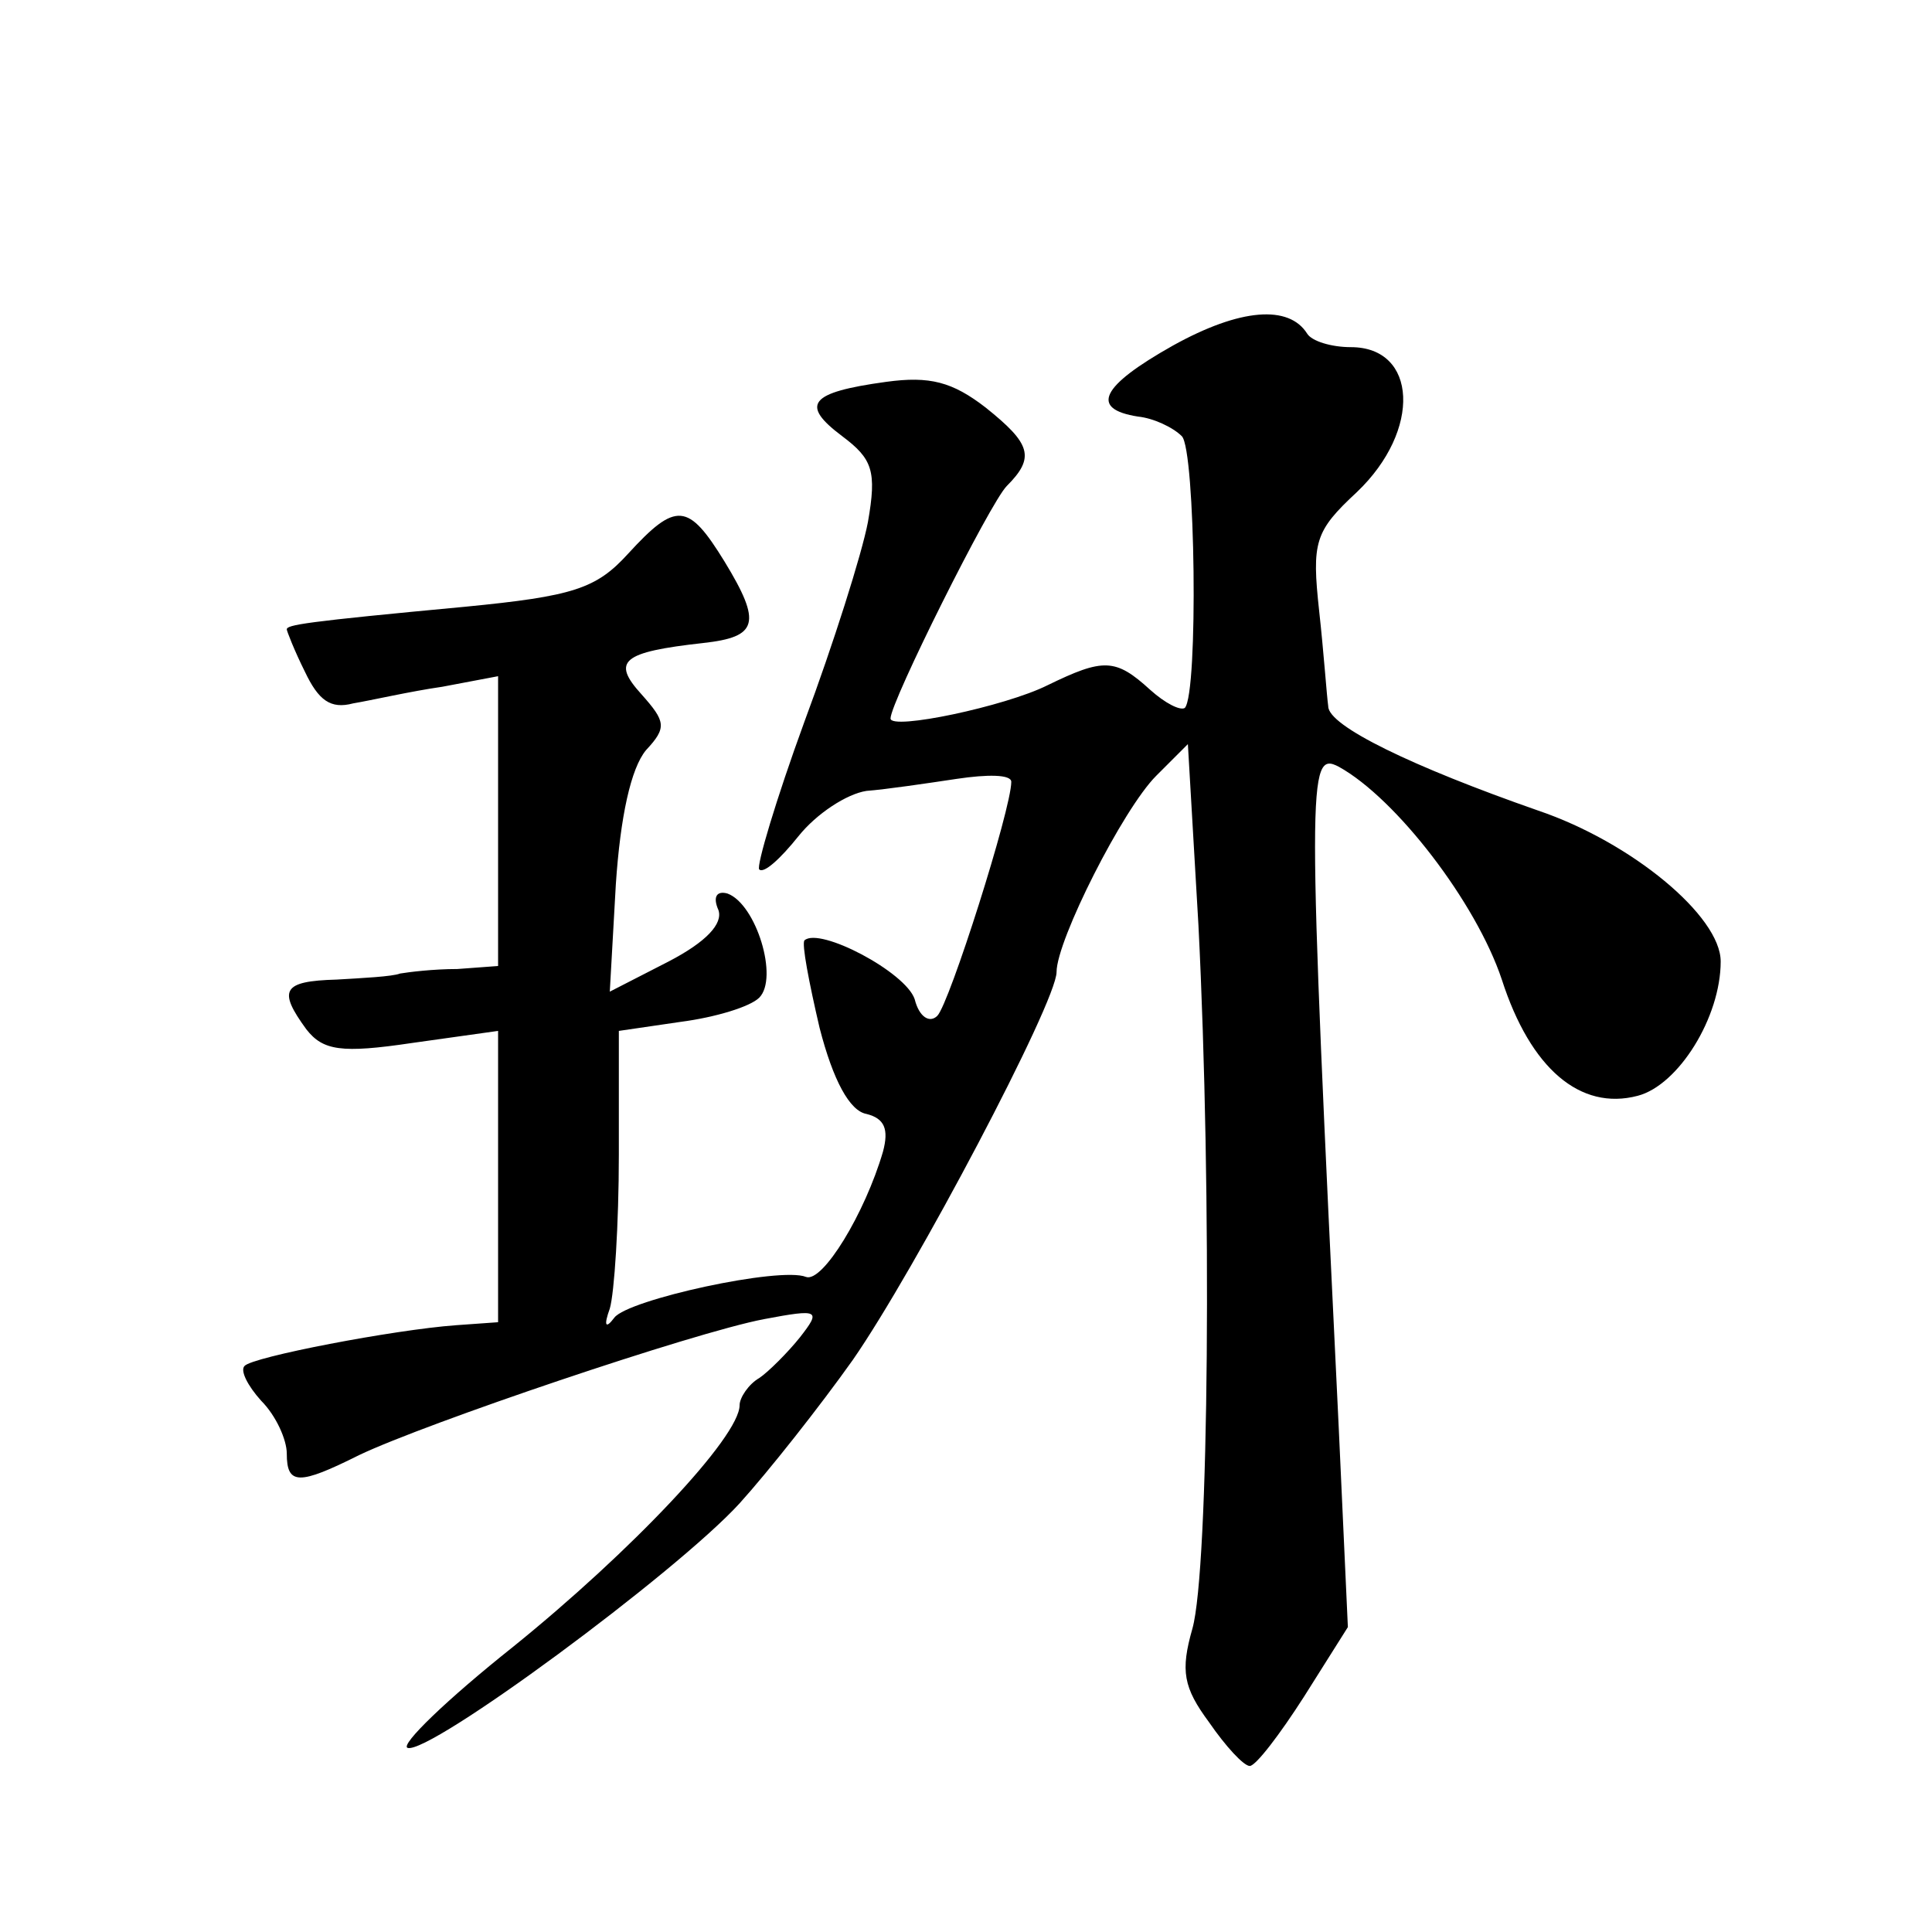 <?xml version="1.0" standalone="no"?>
<!DOCTYPE svg PUBLIC "-//W3C//DTD SVG 20010904//EN"
 "http://www.w3.org/TR/2001/REC-SVG-20010904/DTD/svg10.dtd">
<svg version="1.0" xmlns="http://www.w3.org/2000/svg"
 width="128pt" height="128pt" viewBox="0 0 128 128"
 preserveAspectRatio="xMidYMid meet">
<g transform="translate(0,128) scale(0.1,-0.1)"
fill="#0" stroke="none">
<path d="M777 1051 c-48 -27 -55 -42 -23 -47 10 -1 23 -7 29 -13 9 -9 11 -170 2
-180 -3 -2 -13 3 -23 12 -23 21 -31 21 -68 3 -28 -14 -104 -30 -104 -22 0 11 66
143 77 154 19 19 16 28 -14 52 -22 17 -37 21 -66 17 -51 -7 -57 -15 -29 -36 20
-15 23 -23 17 -57 -4 -21 -23 -81 -42 -132 -19 -52 -32 -96 -30 -98 3 -3 14 7 26
22 12 15 32 28 45 30 13 1 40 5 60 8 20 3 36 3 36 -2 0 -18 -41 -147 -49 -155 -5
-5 -12 -1 -15 11 -6 18 -63 48 -73 39 -2 -2 3 -28 10 -58 9 -35 20 -55 31 -57 12
-3 15 -10 11 -25 -12 -41 -40 -87 -51 -83 -17 7 -118 -15 -127 -27 -6 -8 -7 -5
-3 6 3 10 6 56 6 102 l0 82 41 6 c23 3 46 10 52 16 13 13 -2 62 -21 69 -7 2 -10
-2 -6 -11 3 -9 -8 -21 -33 -34 l-39 -20 4 71 c3 45 10 77 20 89 14 15 13 19 -3
37 -20 22 -13 28 41 34 36 4 39 13 14 54 -24 39 -32 40 -64 5 -21 -23 -36 -28 -108
-35 -107 -10 -118 -12 -118 -15 0 -1 5 -14 12 -28 9 -19 17 -25 32 -21 12 2 38
8 59 11 l37 7 0 -96 0 -96 -27 -2 c-16 0 -32 -2 -38 -3 -5 -2 -25 -3 -42 -4 -36
-1 -39 -7 -20 -33 11 -14 23 -16 70 -9 l57 8 0 -96 0 -97 -28 -2 c-41 -3 -135 -21
-140 -27 -3 -3 2 -13 11 -23 10 -10 17 -26 17 -35 0 -21 8 -21 48 -1 44 21 221
81 268 90 37 7 38 6 24 -12 -8 -10 -21 -23 -27 -27 -7 -4 -13 -13 -13 -18 0 -21
-72 -97 -150 -160 -44 -35 -75 -65 -70 -67 14 -5 178 116 220 162 19 21 53 64 75
95 41 59 135 237 135 257 0 21 44 108 66 130 l21 21 7 -120 c9 -178 7 -427 -4 -466
-8 -28 -6 -39 11 -62 11 -16 23 -29 27 -29 4 0 20 21 36 46 l29 46 -6 131 c-21
433 -21 450 0 439 38 -21 91 -90 108 -141 19 -59 52 -87 90 -77 27 7 55 52 55 89
0 30 -59 79 -121 100 -83 29 -139 56 -139 69 -1 7 -3 36 -6 63 -5 46 -3 53 25 79
43 41 40 96 -4 96 -13 0 -26 4 -29 9 -12 19 -44 17 -89 -8z"/>
</g>
</svg>
